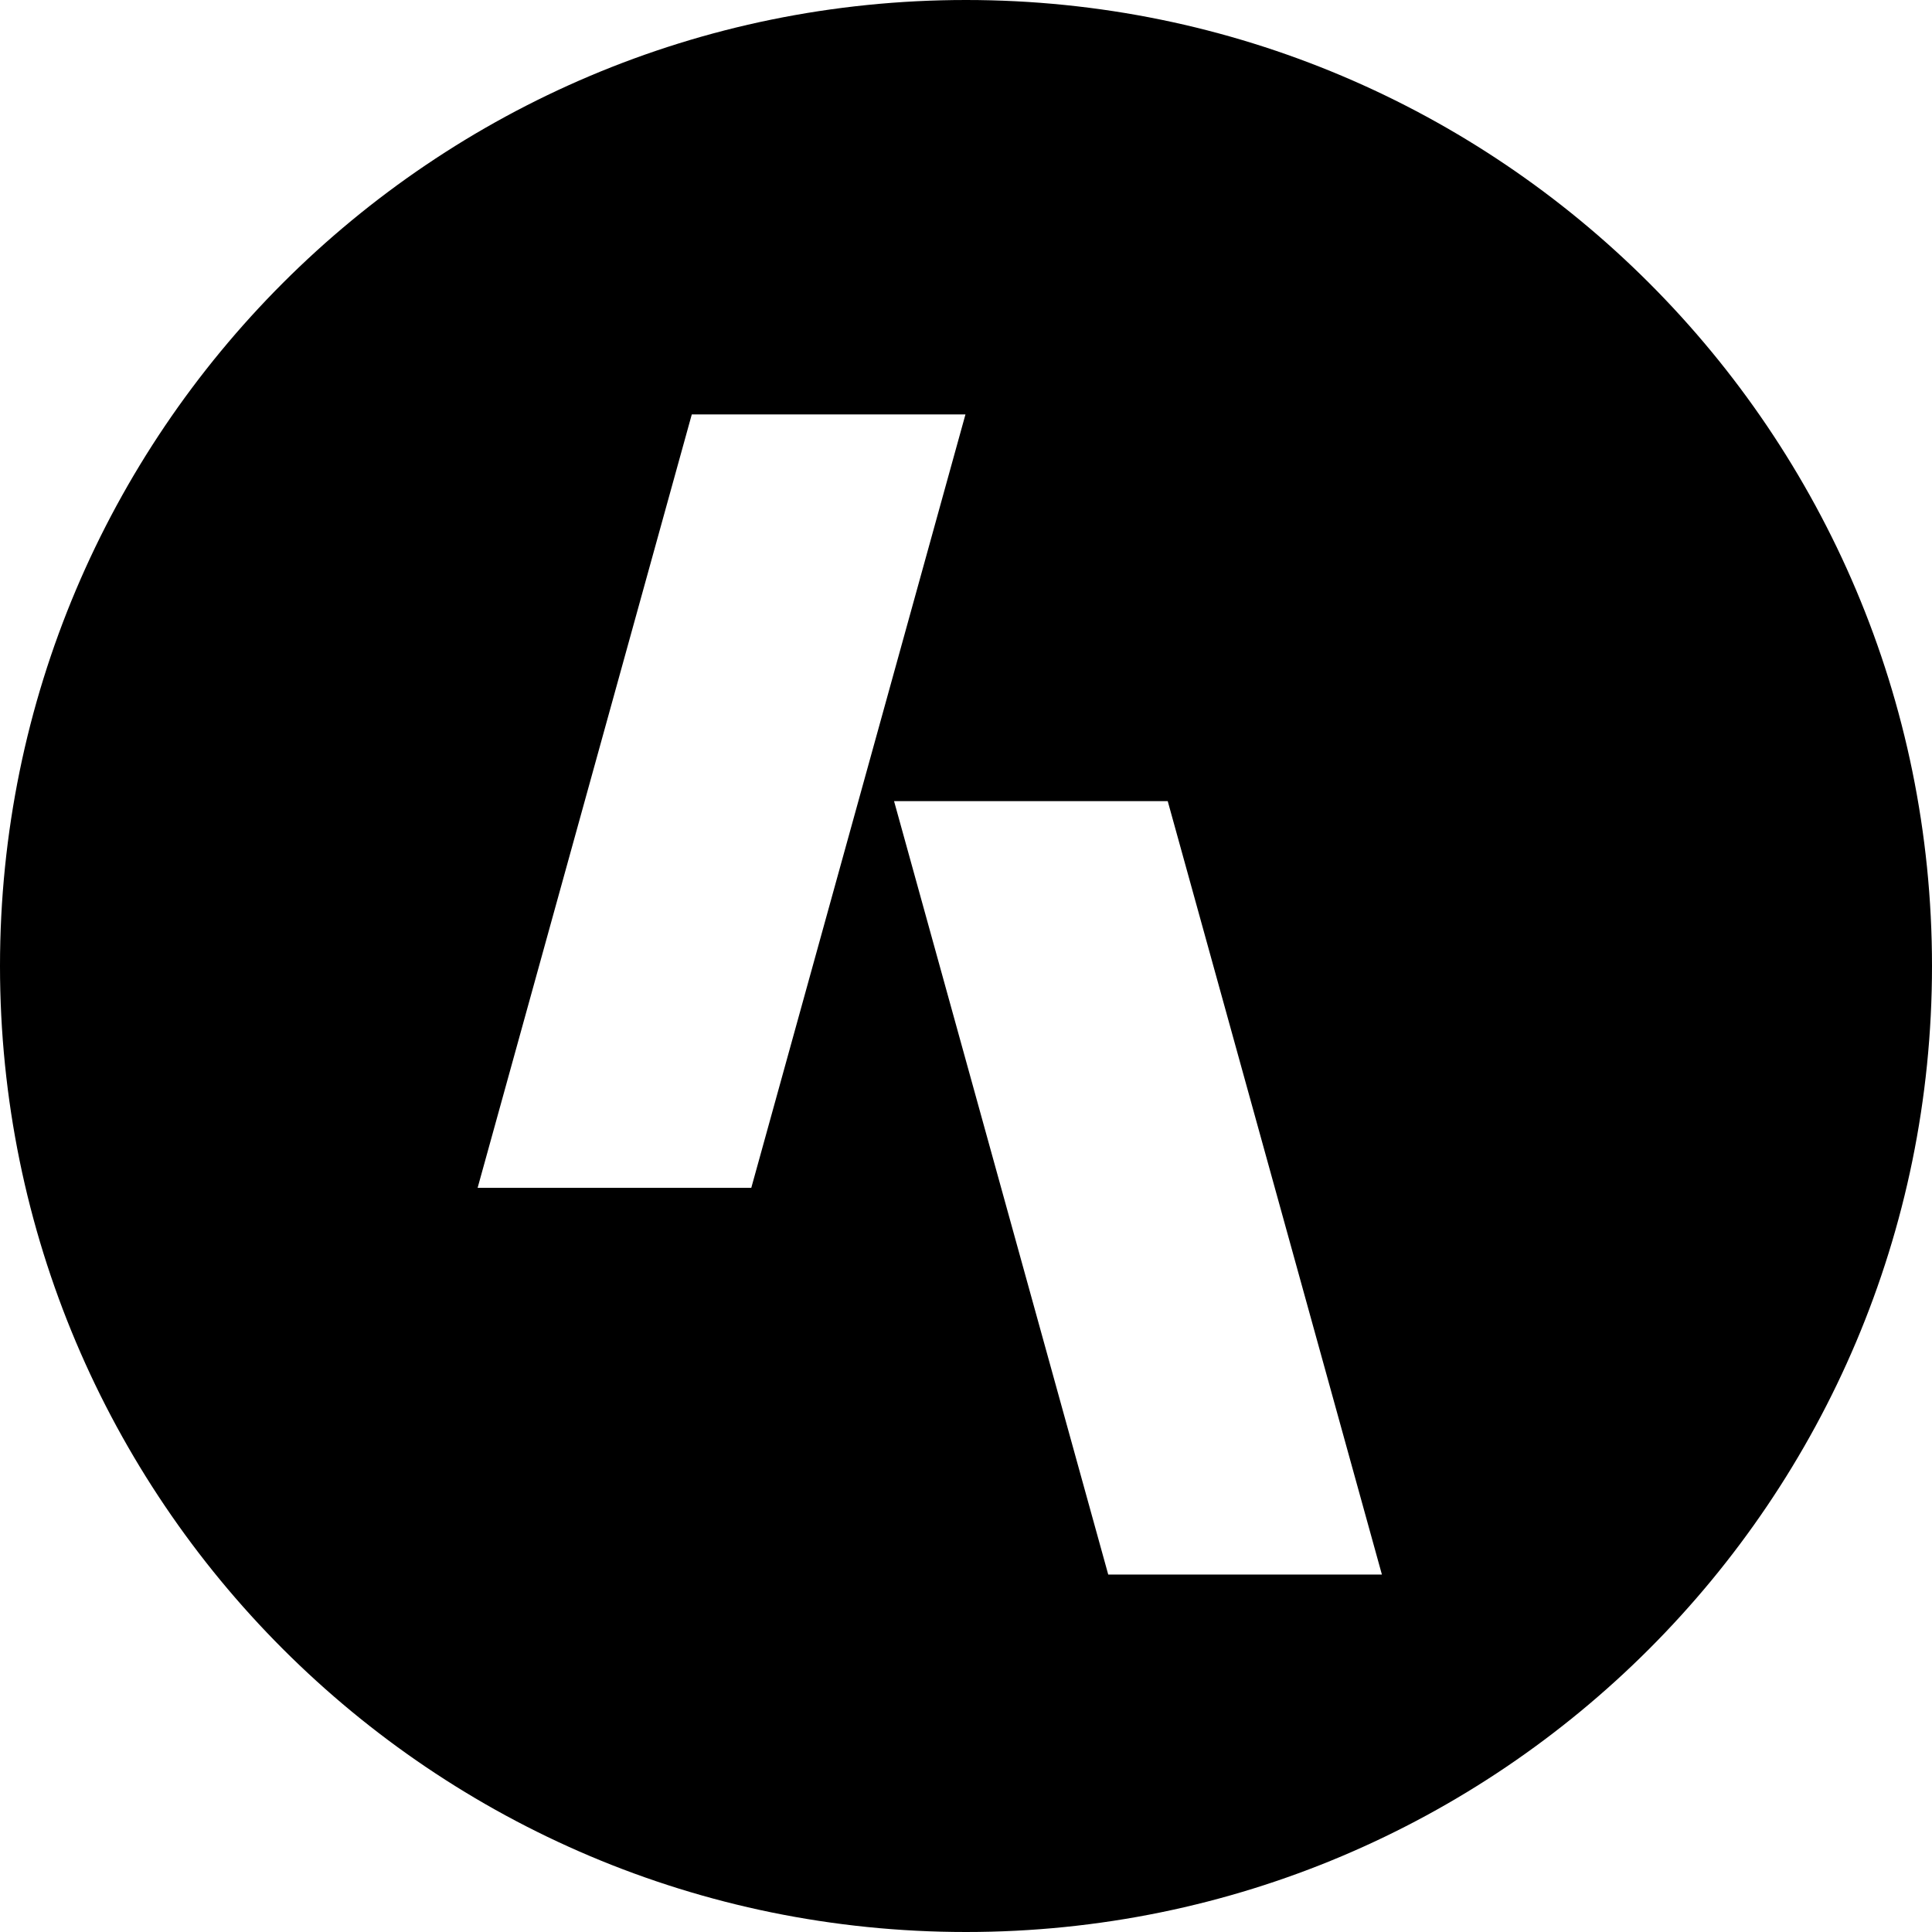 <?xml version="1.0" encoding="UTF-8"?> <svg xmlns="http://www.w3.org/2000/svg" width="1254" height="1254" viewBox="0 0 1254 1254" fill="none"> <path fill-rule="evenodd" clip-rule="evenodd" d="M1254 627C1254 973.283 973.283 1254 627 1254C280.717 1254 0 973.283 0 627C0 280.718 280.717 0 627 0C973.283 0 1254 280.718 1254 627ZM449.015 269H626.646L487.631 771H310L449.015 269ZM580.308 520H757.938L896.954 1022H719.323L580.308 520Z" fill="black"></path> </svg> 